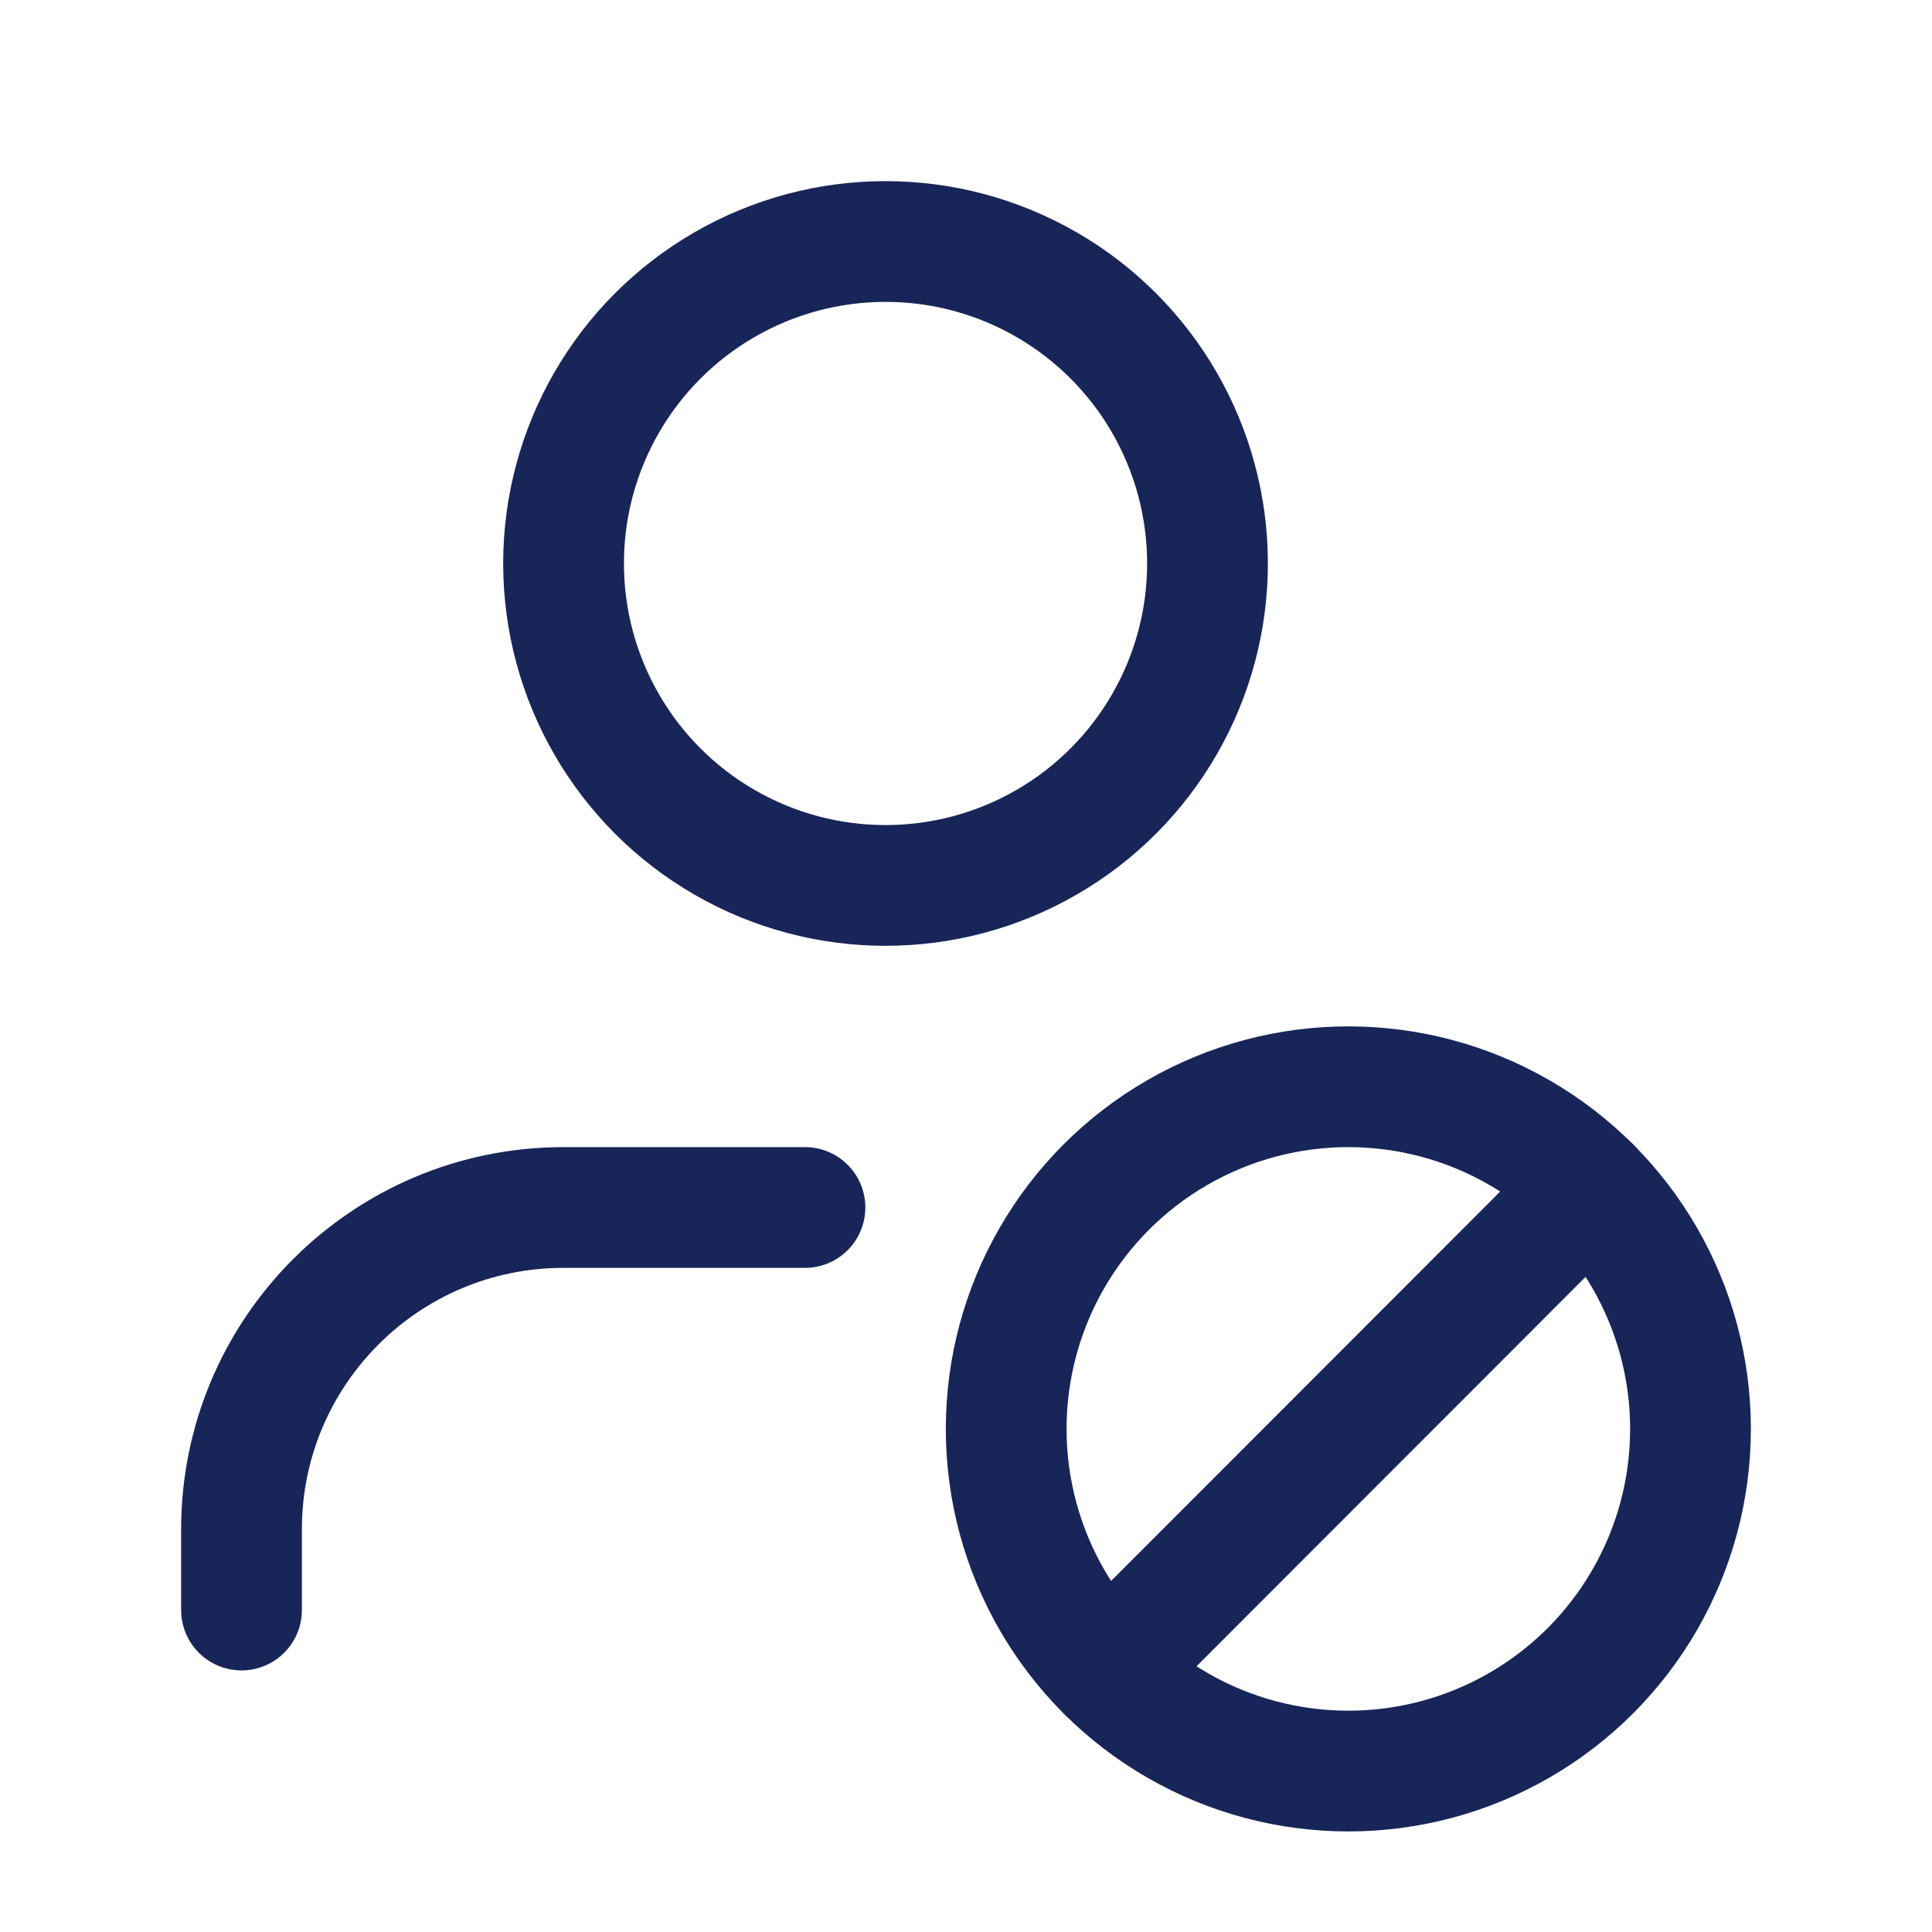 <svg width="20" height="20" viewBox="0 0 20 20" fill="none" xmlns="http://www.w3.org/2000/svg">
<path d="M16.462 12.286L11.455 17.297" stroke="#182559" stroke-width="1.25" stroke-linecap="round" stroke-linejoin="round"/>
<circle cx="13.958" cy="14.792" r="3.542" stroke="#182559" stroke-width="1.25" stroke-linecap="round" stroke-linejoin="round"/>
<path d="M8.333 12.5H5.833C3.992 12.5 2.5 13.992 2.5 15.833V16.667" stroke="#182559" stroke-width="1.25" stroke-linecap="round" stroke-linejoin="round"/>
<circle cx="9.167" cy="5.833" r="3.333" stroke="#182559" stroke-width="1.25" stroke-linecap="round" stroke-linejoin="round"/>
</svg>

